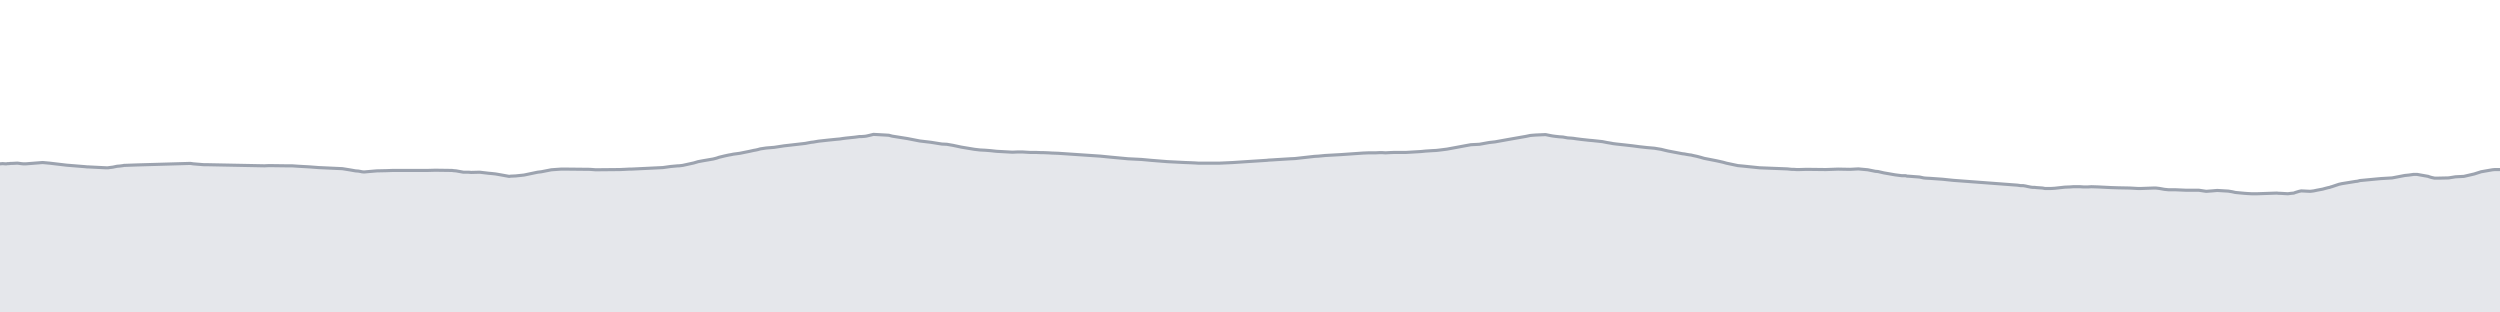 <svg viewBox="0 0 800 100" xmlns="http://www.w3.org/2000/svg" preserveAspectRatio="none">
  <g transform="translate(0, 5)">
    <!-- 標高プロフィール塗りつぶし -->
    <path d="M0,47.43L0.828,47.359L1.743,47.43L2.096,47.43L2.404,47.359L2.65,47.359L2.753,47.359L2.838,47.359L3.438,47.289L3.668,47.289L3.754,47.289L3.857,47.289L3.947,47.289L5.263,47.219L5.405,47.219L5.533,47.219L5.724,47.219L6.748,47.359L7.444,47.43L7.738,47.43L7.9,47.43L7.981,47.43L8.044,47.43L8.101,47.43L8.165,47.43L8.246,47.43L13.647,47.007L15.943,47.219L21.28,47.852L27.316,48.344L27.942,48.415L28.399,48.415L33.931,48.696L34.557,48.696L35.003,48.626L36.128,48.485L37.46,48.204L38.357,48.133L39.404,47.993L39.691,47.922L39.874,47.922L43.79,47.781L60.918,47.289L61.869,47.43L65.311,47.711L65.859,47.711L66.248,47.711L66.669,47.711L84.624,48.063L86.094,47.993L91.529,48.063L91.69,48.063L92.106,48.063L92.42,48.063L92.765,48.063L92.948,48.063L93.454,48.063L95.483,48.204L97.995,48.344L99.225,48.415L101.933,48.626L109.578,48.978L112.191,49.4L113.761,49.681L114.741,49.752L115.074,49.822L115.506,49.893L115.75,49.963L116.497,50.033L118.061,49.893L120.524,49.681L123.743,49.611L125.567,49.541L136.05,49.541L136.688,49.541L139.263,49.47L144.652,49.541L145.124,49.611L145.983,49.681L148.295,50.104L149.337,50.104L149.933,50.104L150.775,50.174L153.533,50.104L154.069,50.174L156.471,50.456L157.339,50.526L158.591,50.667L160.2,50.948L162.926,51.441L163.415,51.37L164.992,51.3L167.663,51.019L172.04,50.104L173.228,49.963L176.438,49.33L179.439,49.119L181.752,49.119L188.737,49.189L190.614,49.33L198.409,49.259L199.924,49.189L201.245,49.119L201.951,49.119L212.122,48.626L214.616,48.274L216.939,48.063L217.312,48.063L218.464,47.922L222.001,47.148L223.411,46.726L224.933,46.444L228.21,45.881L229.304,45.6L230.137,45.319L231.879,44.896L233.173,44.615L233.997,44.474L234.661,44.333L235.716,44.193L236.758,44.052L239.884,43.419L241.131,43.137L241.939,42.996L242.546,42.856L243.29,42.644L245.172,42.363L247.722,42.152L250.947,41.659L252.212,41.519L257.723,40.885L258.442,40.744L259.585,40.533L260.261,40.463L261.893,40.181L265.073,39.83L267.863,39.548L268.72,39.478L269.608,39.337L270.693,39.196L273.414,38.915L273.963,38.844L274.985,38.704L275.651,38.704L276.594,38.633L277.157,38.563L278.087,38.352L279.519,38L283.304,38.211L284.434,38.281L285.482,38.563L290.352,39.337L294.322,40.111L295.513,40.252L297.881,40.533L301.412,41.096L302.97,41.167L304.99,41.519L307.616,42.081L311.842,42.785L313.674,42.996L315.159,43.067L316.939,43.207L318.882,43.419L323.963,43.7L325.597,43.63L327.253,43.63L328.356,43.7L329.54,43.77L331.353,43.77L333.074,43.841L333.824,43.841L335.527,43.911L336.684,43.981L338.638,44.052L352.166,44.967L354.965,45.248L360.991,45.811L365.249,46.022L366.789,46.163L368.292,46.304L373.552,46.726L379.191,47.007L381.107,47.078L382.547,47.148L383.617,47.219L386.957,47.219L387.103,47.219L387.206,47.219L387.32,47.219L387.589,47.219L390.028,47.219L391.624,47.148L393.166,47.078L394.631,47.007L398.873,46.726L405.407,46.304L405.958,46.233L407.316,46.163L408.302,46.093L409.481,46.022L412.88,45.811L414.369,45.741L420.652,45.037L421.881,44.967L424.063,44.756L429.102,44.474L436.163,43.981L437.846,43.911L439.084,43.911L440.153,43.911L441.425,43.841L442.299,43.841L443.376,43.911L444.552,43.841L446.283,43.77L448.339,43.77L450.035,43.77L454.771,43.489L456.137,43.348L458.343,43.207L459.656,43.137L460.884,42.996L463.072,42.715L466.124,42.152L468.759,41.659L470.689,41.307L473.423,41.167L476.535,40.604L478.436,40.393L479.607,40.181L482.72,39.619L488.349,38.633L489.657,38.352L490.463,38.281L491.392,38.211L494.575,38.07L495.606,38.281L496.701,38.493L497.724,38.633L498.381,38.704L498.988,38.774L500.13,38.844L501.624,39.126L502.716,39.196L503.482,39.267L504.393,39.407L504.958,39.478L506.051,39.619L508.602,39.9L509.482,39.97L512.786,40.322L514.192,40.604L515.465,40.815L516.188,40.956L517.303,41.096L519.903,41.378L522.39,41.659L524.498,41.941L527.013,42.222L529.425,42.433L530.681,42.644L531.553,42.785L532.118,42.926L532.965,43.137L533.91,43.348L538.36,44.193L539.004,44.263L539.735,44.404L540.565,44.544L541.182,44.615L541.731,44.756L543.044,45.037L544.361,45.389L545.31,45.67L548.906,46.374L549.585,46.515L550.237,46.656L551.452,46.937L552.446,47.219L556.106,47.993L557.62,48.133L563.076,48.696L571.916,49.048L573.301,49.189L573.935,49.189L574.877,49.259L575.795,49.259L578.086,49.189L584.262,49.259L588.169,49.119L592.025,49.189L594.658,49.048L597.69,49.33L600.122,49.822L600.962,49.893L602.793,50.315L606.415,50.948L608.622,51.23L608.916,51.23L609.179,51.23L609.823,51.23L610.255,51.37L610.563,51.37L614.283,51.652L615.561,51.933L616.256,52.004L617.64,52.074L621.607,52.356L624.984,52.707L626.848,52.848L640.014,53.833L645.637,54.256L646.551,54.396L647.386,54.396L648.222,54.537L648.818,54.678L649.891,54.889L650.457,54.959L651.104,54.959L651.667,55.03L653.61,55.17L654.347,55.311L655.053,55.311L656.424,55.311L657.553,55.241L660.71,54.889L662.46,54.819L663.43,54.748L664.181,54.748L664.908,54.748L665.666,54.748L666.637,54.819L667.445,54.819L668.182,54.819L669.252,54.748L671.416,54.819L675.643,55.03L677.829,55.1L681.563,55.17L684.031,55.311L685.259,55.311L689.131,55.17L689.903,55.17L691.073,55.311L692.617,55.593L694.06,55.733L695.397,55.733L696.304,55.733L699.507,55.874L702.296,55.874L703.618,55.874L705.984,56.226L707.887,56.085L709.497,55.944L713.077,56.156L714.345,56.367L715.259,56.578L715.931,56.648L718.211,56.859L719.202,56.93L720.464,57L722.356,57L728.571,56.789L729.224,56.859L729.628,56.859L732.13,57L732.644,56.93L733.255,56.859L734.002,56.789L734.565,56.578L735.722,56.226L736.41,56.085L739.263,56.226L740.4,56.085L741.372,55.874L743.246,55.522L744,55.311L745.096,55.03L745.508,54.959L745.855,54.819L746.146,54.748L748.458,53.974L749.424,53.763L753.769,53.059L754.395,52.989L755.187,52.778L760.381,52.285L761.917,52.144L765.481,51.933L769.504,51.159L770.886,51.019L772.359,50.807L772.735,50.807L773.455,50.807L777.028,51.441L777.372,51.581L778.087,51.793L779.059,52.004L780.348,52.004L783.553,51.933L785.733,51.581L788.423,51.441L791.767,50.667L793.952,49.963L797.585,49.33L798.345,49.259L800,49.259L800,95L0,95Z"
          fill="#E5E7EB" />
    
    <!-- 標高プロフィール線 -->
    <path d="M0,47.43L0.828,47.359L1.743,47.43L2.096,47.43L2.404,47.359L2.65,47.359L2.753,47.359L2.838,47.359L3.438,47.289L3.668,47.289L3.754,47.289L3.857,47.289L3.947,47.289L5.263,47.219L5.405,47.219L5.533,47.219L5.724,47.219L6.748,47.359L7.444,47.43L7.738,47.43L7.9,47.43L7.981,47.43L8.044,47.43L8.101,47.43L8.165,47.43L8.246,47.43L13.647,47.007L15.943,47.219L21.28,47.852L27.316,48.344L27.942,48.415L28.399,48.415L33.931,48.696L34.557,48.696L35.003,48.626L36.128,48.485L37.46,48.204L38.357,48.133L39.404,47.993L39.691,47.922L39.874,47.922L43.79,47.781L60.918,47.289L61.869,47.43L65.311,47.711L65.859,47.711L66.248,47.711L66.669,47.711L84.624,48.063L86.094,47.993L91.529,48.063L91.69,48.063L92.106,48.063L92.42,48.063L92.765,48.063L92.948,48.063L93.454,48.063L95.483,48.204L97.995,48.344L99.225,48.415L101.933,48.626L109.578,48.978L112.191,49.4L113.761,49.681L114.741,49.752L115.074,49.822L115.506,49.893L115.75,49.963L116.497,50.033L118.061,49.893L120.524,49.681L123.743,49.611L125.567,49.541L136.05,49.541L136.688,49.541L139.263,49.47L144.652,49.541L145.124,49.611L145.983,49.681L148.295,50.104L149.337,50.104L149.933,50.104L150.775,50.174L153.533,50.104L154.069,50.174L156.471,50.456L157.339,50.526L158.591,50.667L160.2,50.948L162.926,51.441L163.415,51.37L164.992,51.3L167.663,51.019L172.04,50.104L173.228,49.963L176.438,49.33L179.439,49.119L181.752,49.119L188.737,49.189L190.614,49.33L198.409,49.259L199.924,49.189L201.245,49.119L201.951,49.119L212.122,48.626L214.616,48.274L216.939,48.063L217.312,48.063L218.464,47.922L222.001,47.148L223.411,46.726L224.933,46.444L228.21,45.881L229.304,45.6L230.137,45.319L231.879,44.896L233.173,44.615L233.997,44.474L234.661,44.333L235.716,44.193L236.758,44.052L239.884,43.419L241.131,43.137L241.939,42.996L242.546,42.856L243.29,42.644L245.172,42.363L247.722,42.152L250.947,41.659L252.212,41.519L257.723,40.885L258.442,40.744L259.585,40.533L260.261,40.463L261.893,40.181L265.073,39.83L267.863,39.548L268.72,39.478L269.608,39.337L270.693,39.196L273.414,38.915L273.963,38.844L274.985,38.704L275.651,38.704L276.594,38.633L277.157,38.563L278.087,38.352L279.519,38L283.304,38.211L284.434,38.281L285.482,38.563L290.352,39.337L294.322,40.111L295.513,40.252L297.881,40.533L301.412,41.096L302.97,41.167L304.99,41.519L307.616,42.081L311.842,42.785L313.674,42.996L315.159,43.067L316.939,43.207L318.882,43.419L323.963,43.7L325.597,43.63L327.253,43.63L328.356,43.7L329.54,43.77L331.353,43.77L333.074,43.841L333.824,43.841L335.527,43.911L336.684,43.981L338.638,44.052L352.166,44.967L354.965,45.248L360.991,45.811L365.249,46.022L366.789,46.163L368.292,46.304L373.552,46.726L379.191,47.007L381.107,47.078L382.547,47.148L383.617,47.219L386.957,47.219L387.103,47.219L387.206,47.219L387.32,47.219L387.589,47.219L390.028,47.219L391.624,47.148L393.166,47.078L394.631,47.007L398.873,46.726L405.407,46.304L405.958,46.233L407.316,46.163L408.302,46.093L409.481,46.022L412.88,45.811L414.369,45.741L420.652,45.037L421.881,44.967L424.063,44.756L429.102,44.474L436.163,43.981L437.846,43.911L439.084,43.911L440.153,43.911L441.425,43.841L442.299,43.841L443.376,43.911L444.552,43.841L446.283,43.77L448.339,43.77L450.035,43.77L454.771,43.489L456.137,43.348L458.343,43.207L459.656,43.137L460.884,42.996L463.072,42.715L466.124,42.152L468.759,41.659L470.689,41.307L473.423,41.167L476.535,40.604L478.436,40.393L479.607,40.181L482.72,39.619L488.349,38.633L489.657,38.352L490.463,38.281L491.392,38.211L494.575,38.07L495.606,38.281L496.701,38.493L497.724,38.633L498.381,38.704L498.988,38.774L500.13,38.844L501.624,39.126L502.716,39.196L503.482,39.267L504.393,39.407L504.958,39.478L506.051,39.619L508.602,39.9L509.482,39.97L512.786,40.322L514.192,40.604L515.465,40.815L516.188,40.956L517.303,41.096L519.903,41.378L522.39,41.659L524.498,41.941L527.013,42.222L529.425,42.433L530.681,42.644L531.553,42.785L532.118,42.926L532.965,43.137L533.91,43.348L538.36,44.193L539.004,44.263L539.735,44.404L540.565,44.544L541.182,44.615L541.731,44.756L543.044,45.037L544.361,45.389L545.31,45.67L548.906,46.374L549.585,46.515L550.237,46.656L551.452,46.937L552.446,47.219L556.106,47.993L557.62,48.133L563.076,48.696L571.916,49.048L573.301,49.189L573.935,49.189L574.877,49.259L575.795,49.259L578.086,49.189L584.262,49.259L588.169,49.119L592.025,49.189L594.658,49.048L597.69,49.33L600.122,49.822L600.962,49.893L602.793,50.315L606.415,50.948L608.622,51.23L608.916,51.23L609.179,51.23L609.823,51.23L610.255,51.37L610.563,51.37L614.283,51.652L615.561,51.933L616.256,52.004L617.64,52.074L621.607,52.356L624.984,52.707L626.848,52.848L640.014,53.833L645.637,54.256L646.551,54.396L647.386,54.396L648.222,54.537L648.818,54.678L649.891,54.889L650.457,54.959L651.104,54.959L651.667,55.03L653.61,55.17L654.347,55.311L655.053,55.311L656.424,55.311L657.553,55.241L660.71,54.889L662.46,54.819L663.43,54.748L664.181,54.748L664.908,54.748L665.666,54.748L666.637,54.819L667.445,54.819L668.182,54.819L669.252,54.748L671.416,54.819L675.643,55.03L677.829,55.1L681.563,55.17L684.031,55.311L685.259,55.311L689.131,55.17L689.903,55.17L691.073,55.311L692.617,55.593L694.06,55.733L695.397,55.733L696.304,55.733L699.507,55.874L702.296,55.874L703.618,55.874L705.984,56.226L707.887,56.085L709.497,55.944L713.077,56.156L714.345,56.367L715.259,56.578L715.931,56.648L718.211,56.859L719.202,56.93L720.464,57L722.356,57L728.571,56.789L729.224,56.859L729.628,56.859L732.13,57L732.644,56.93L733.255,56.859L734.002,56.789L734.565,56.578L735.722,56.226L736.41,56.085L739.263,56.226L740.4,56.085L741.372,55.874L743.246,55.522L744,55.311L745.096,55.03L745.508,54.959L745.855,54.819L746.146,54.748L748.458,53.974L749.424,53.763L753.769,53.059L754.395,52.989L755.187,52.778L760.381,52.285L761.917,52.144L765.481,51.933L769.504,51.159L770.886,51.019L772.359,50.807L772.735,50.807L773.455,50.807L777.028,51.441L777.372,51.581L778.087,51.793L779.059,52.004L780.348,52.004L783.553,51.933L785.733,51.581L788.423,51.441L791.767,50.667L793.952,49.963L797.585,49.33L798.345,49.259L800,49.259"
          fill="none"
          stroke="#9CA3AF"
          stroke-width="1"
          stroke-linejoin="round"
          stroke-linecap="round" />
  </g>
</svg>